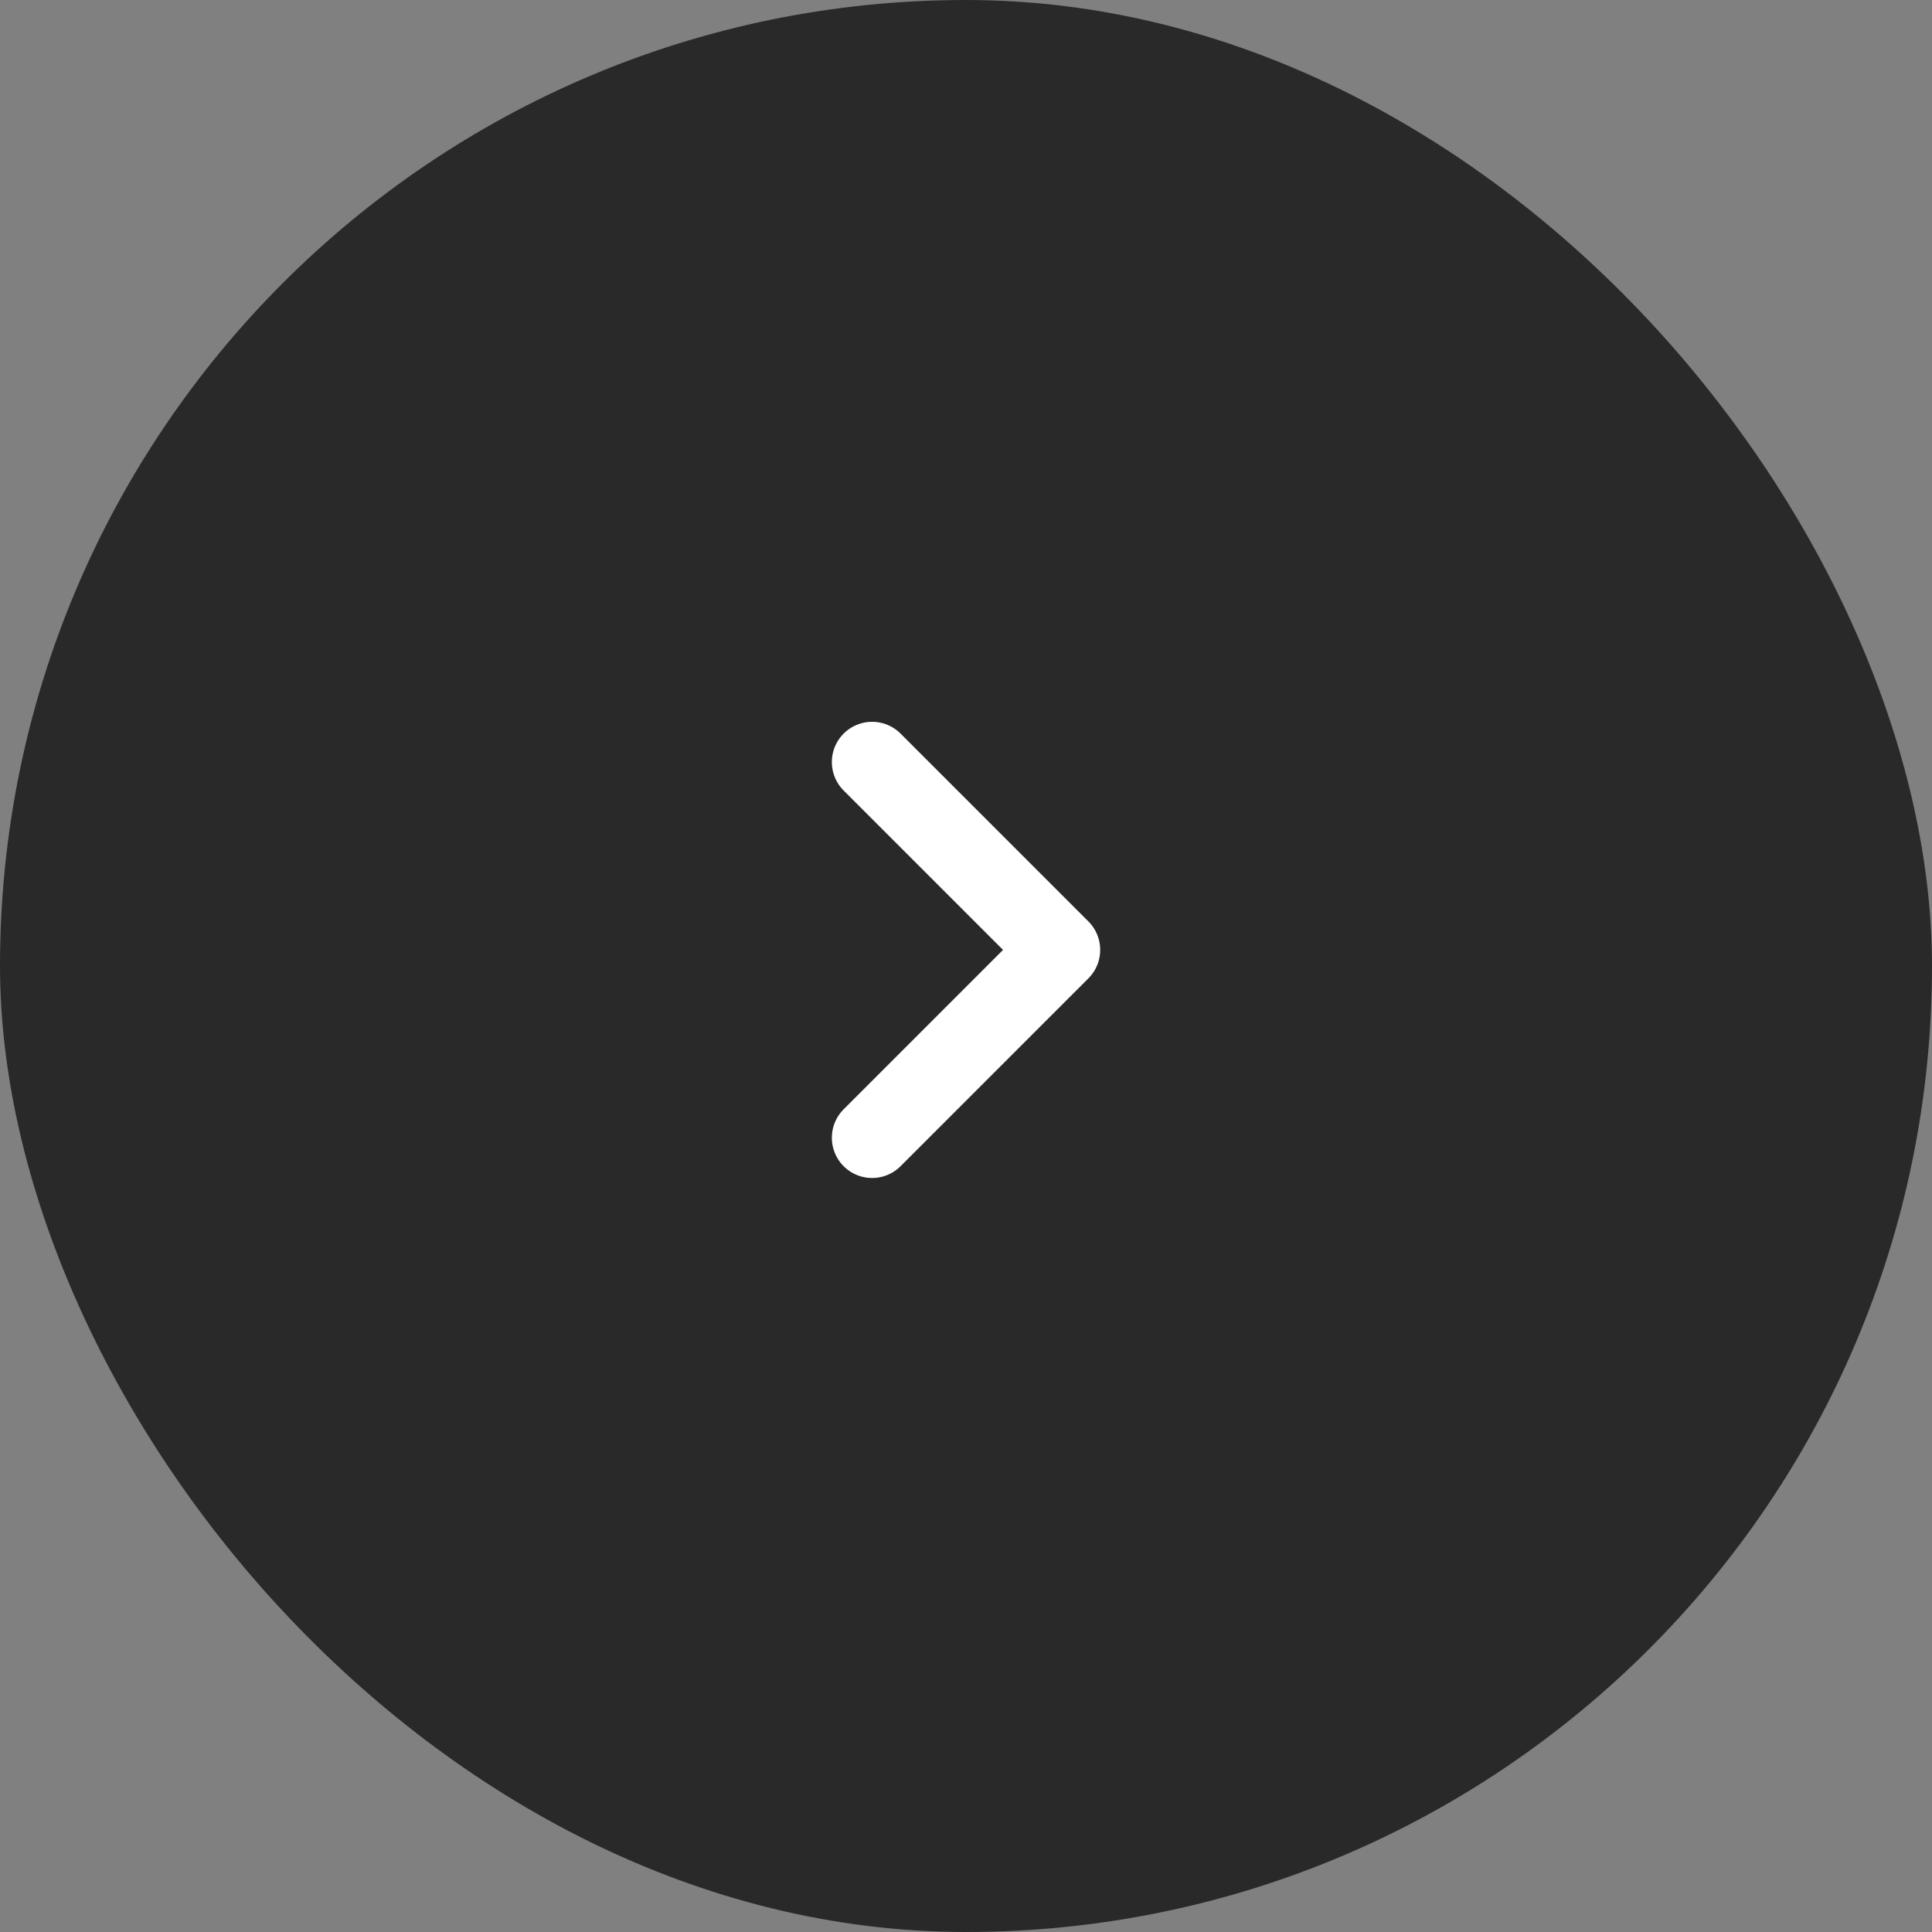 <?xml version="1.0" encoding="UTF-8"?> <svg xmlns="http://www.w3.org/2000/svg" width="48" height="48" viewBox="0 0 48 48" fill="none"><rect x="0" y="0" width="48" height="48" fill="#808080" stroke="none"/><rect width="48" height="48" rx="24" fill="#292929"></rect><path d="M21.667 18.933L26.334 23.6L21.667 28.267" stroke="white" stroke-width="2" stroke-linecap="round" stroke-linejoin="round"></path></svg> 